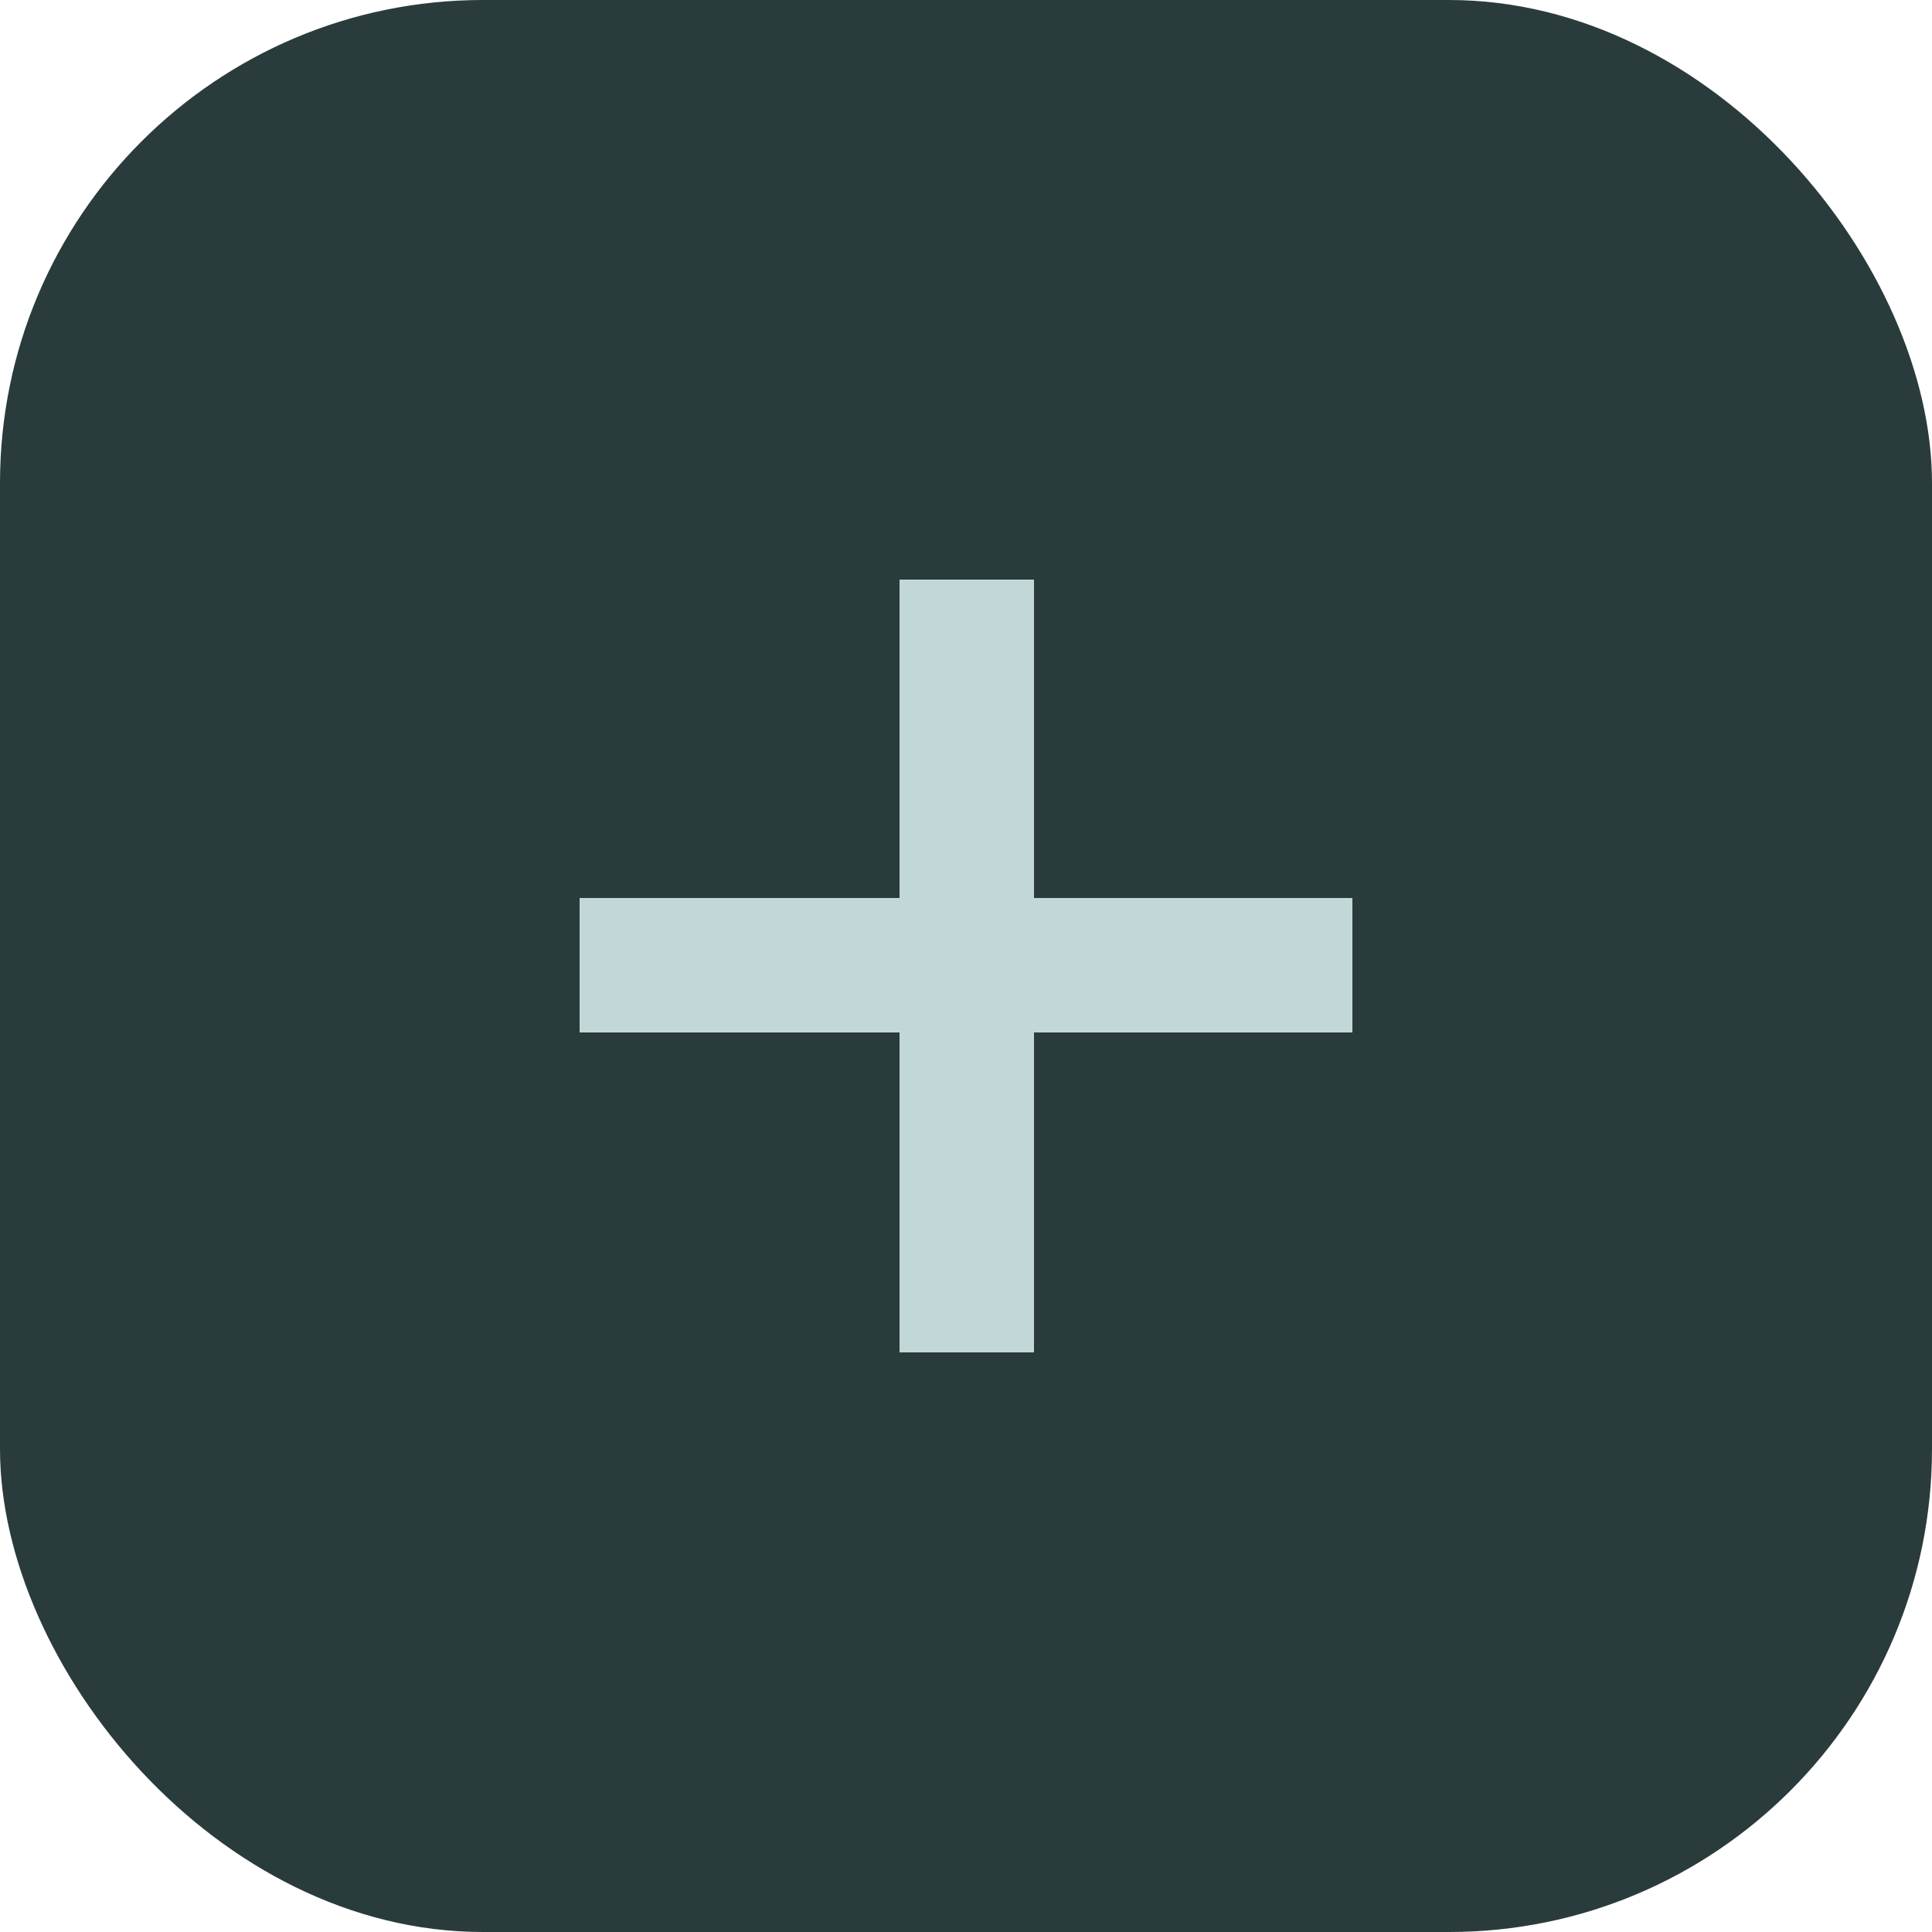 <svg width="20" height="20" viewBox="0 0 20 20" fill="none" xmlns="http://www.w3.org/2000/svg">
<rect width="20" height="20" rx="5" fill="#2A3B3B"/>
<path d="M9.312 10.688H6V9.296H9.312V6H10.704V9.296H14V10.688H10.704V14H9.312V10.688Z" fill="#C2D7D7"/>
</svg>
